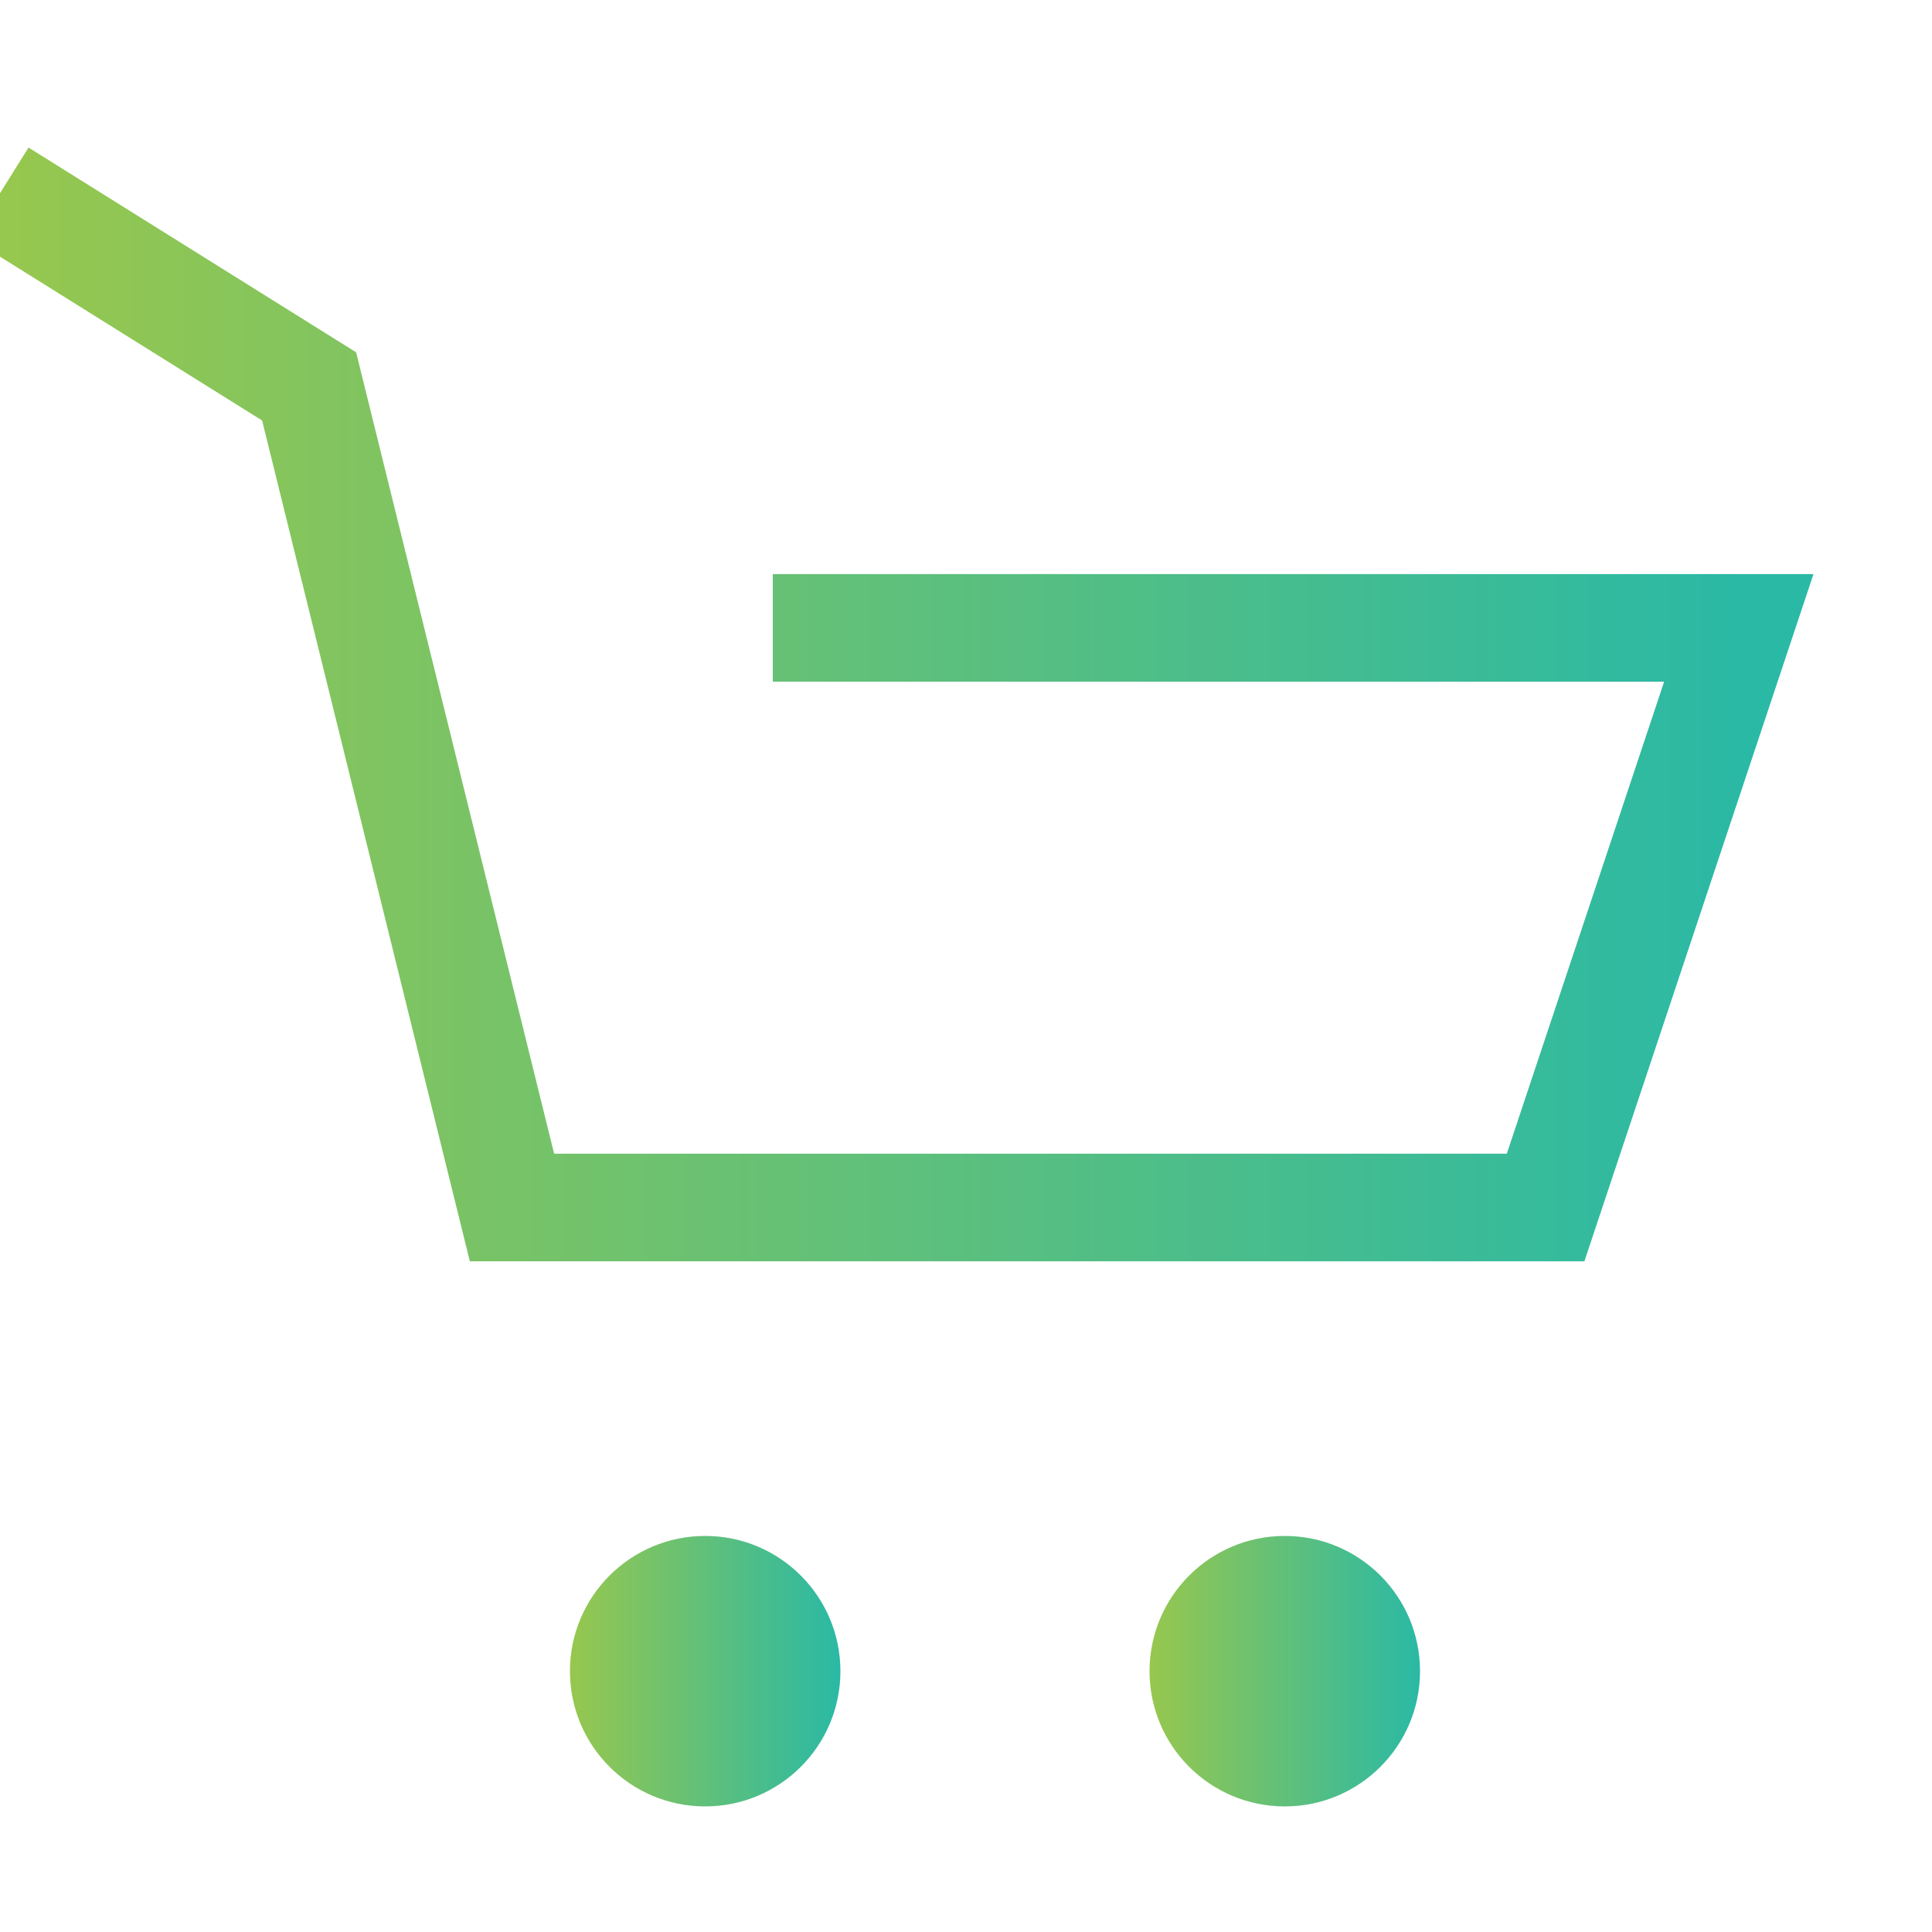 <?xml version="1.0" encoding="UTF-8" standalone="no"?><!DOCTYPE svg PUBLIC "-//W3C//DTD SVG 1.1//EN" "http://www.w3.org/Graphics/SVG/1.1/DTD/svg11.dtd"><svg width="100%" height="100%" viewBox="0 0 70 70" version="1.1" xmlns="http://www.w3.org/2000/svg" xmlns:xlink="http://www.w3.org/1999/xlink" xml:space="preserve" xmlns:serif="http://www.serif.com/" style="fill-rule:evenodd;clip-rule:evenodd;"><circle cx="25.55" cy="60.55" r="4.9" style="fill:url(#_Linear1);"/><circle cx="46.55" cy="60.55" r="4.9" style="fill:url(#_Linear2);"/><path d="M0,7l11.2,7l7.35,29.75l37.45,0l7,-21l-35,0" style="fill:none;fill-rule:nonzero;stroke:url(#_Linear3);stroke-width:3.9px;"/><defs><linearGradient id="_Linear1" x1="0" y1="0" x2="1" y2="0" gradientUnits="userSpaceOnUse" gradientTransform="matrix(9.8,0,0,9.8,20.65,60.55)"><stop offset="0" style="stop-color:#97c74e;stop-opacity:1"/><stop offset="1" style="stop-color:#2ab9a5;stop-opacity:1"/></linearGradient><linearGradient id="_Linear2" x1="0" y1="0" x2="1" y2="0" gradientUnits="userSpaceOnUse" gradientTransform="matrix(9.8,0,0,9.8,41.65,60.55)"><stop offset="0" style="stop-color:#97c74e;stop-opacity:1"/><stop offset="1" style="stop-color:#2ab9a5;stop-opacity:1"/></linearGradient><linearGradient id="_Linear3" x1="0" y1="0" x2="1" y2="0" gradientUnits="userSpaceOnUse" gradientTransform="matrix(63,0,0,36.75,0,25.375)"><stop offset="0" style="stop-color:#97c74e;stop-opacity:1"/><stop offset="1" style="stop-color:#2ab9a5;stop-opacity:1"/></linearGradient></defs></svg>